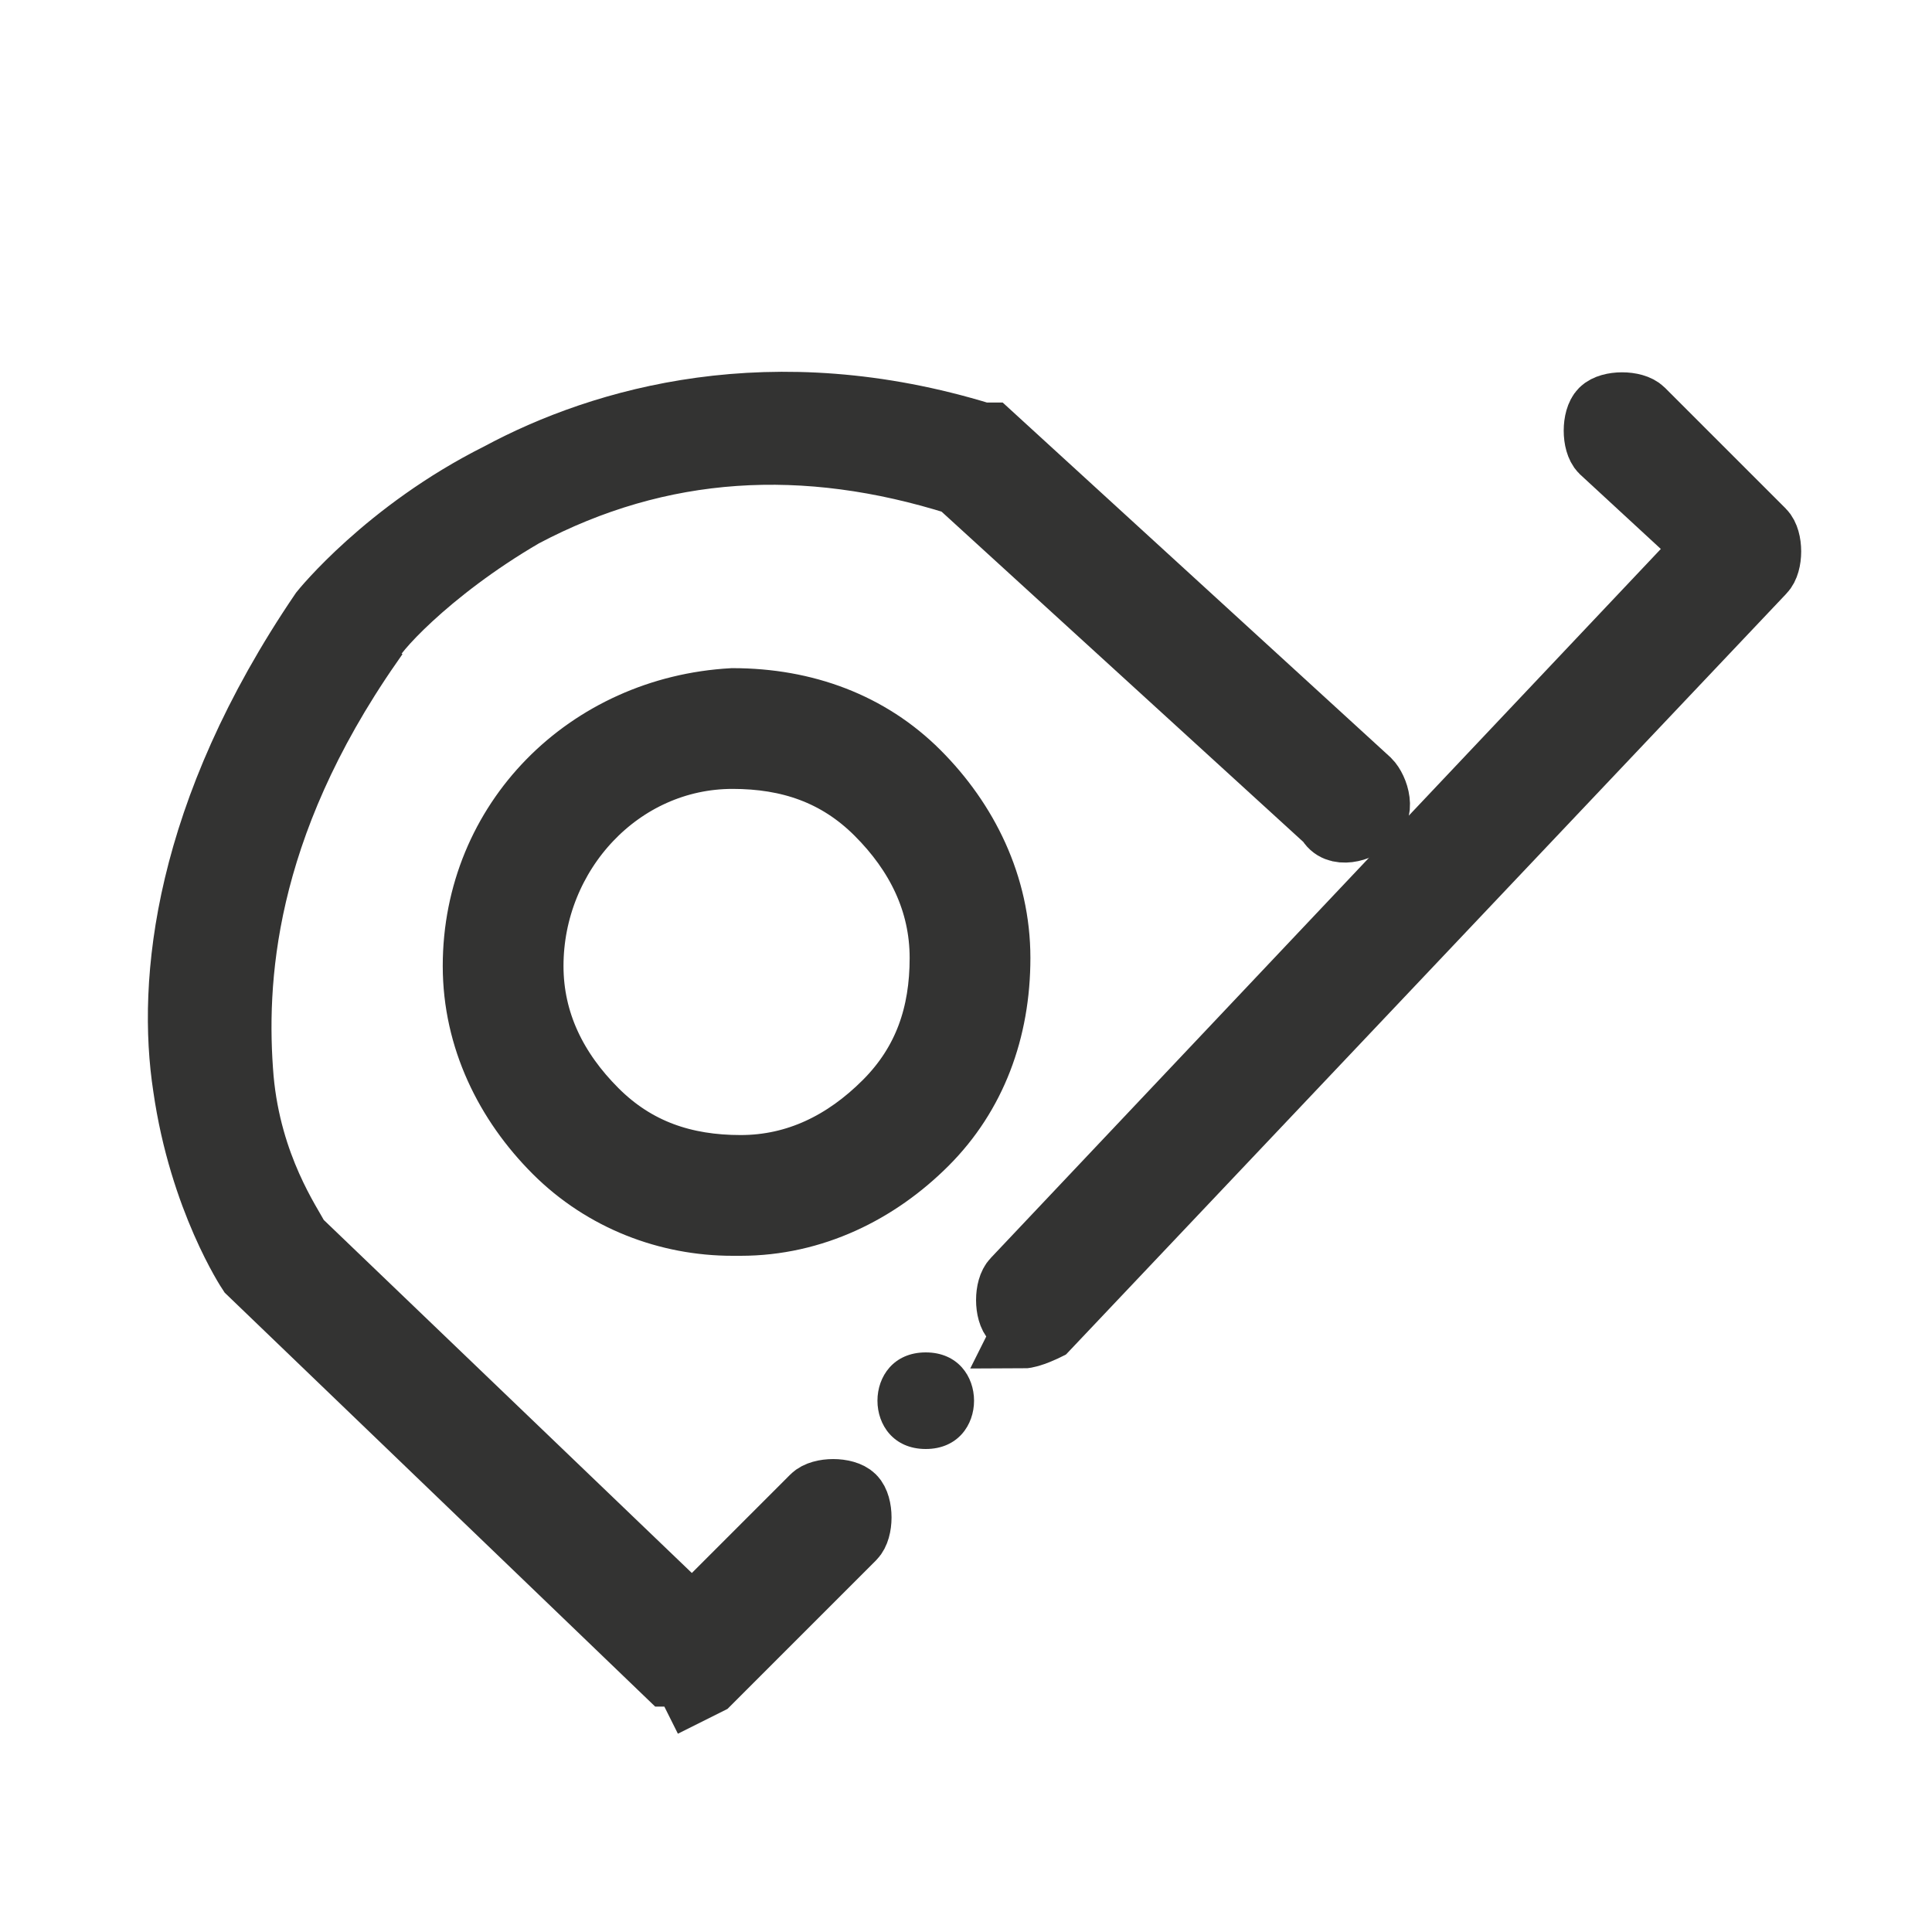 <?xml version="1.0" encoding="UTF-8"?> <svg xmlns="http://www.w3.org/2000/svg" id="Layer_3" version="1.1" viewBox="0 0 24 24"><defs><style> .st0, .st1 { fill: #333332; } .st1 { stroke: #333332; stroke-miterlimit: 10; stroke-width: .8px; } </style></defs><path class="st1" d="M12.8,16.4c0,0-.2,0-.2,0-.1-.1-.1-.4,0-.5l8.6-9.1-1.3-1.2c-.1-.1-.1-.4,0-.5.1-.1.4-.1.5,0l1.5,1.5c.1.1.1.4,0,.5l-8.9,9.4c0,0-.2.1-.3.1Z"></path><path class="st1" d="M8.5,20.8c0,0-.2,0-.2,0l-5.2-5s0,0,0,0c0,0-.6-.9-.8-2.3-.2-1.3,0-3.4,1.7-5.9,0,0,0,0,0,0,0,0,.8-1,2.2-1.7,1.3-.7,3.4-1.3,6-.5,0,0,0,0,.1,0l4.7,4.3c.1.1.2.4,0,.5-.1.1-.4.2-.5,0l-4.6-4.2c-1.9-.6-3.7-.5-5.4.4-1.2.7-1.9,1.5-1.9,1.6-1.6,2.3-1.7,4.2-1.6,5.4.1,1.1.6,1.8.7,2l4.9,4.7,1.5-1.5c.1-.1.4-.1.5,0,.1.1.1.4,0,.5l-1.8,1.8c0,0-.2.1-.2.1Z"></path><path class="st1" d="M9.1,15.2c-.8,0-1.6-.3-2.2-.9-.6-.6-1-1.4-1-2.3,0-1.8,1.4-3.2,3.2-3.3.9,0,1.7.3,2.3.9.6.6,1,1.4,1,2.3h0c0,.9-.3,1.7-.9,2.3-.6.6-1.4,1-2.3,1,0,0,0,0,0,0ZM9.1,9.4s0,0,0,0c-1.4,0-2.5,1.2-2.5,2.6,0,.7.3,1.3.8,1.8.5.5,1.1.7,1.8.7.7,0,1.3-.3,1.8-.8.5-.5.7-1.1.7-1.8h0c0-.7-.3-1.3-.8-1.8-.5-.5-1.1-.7-1.8-.7Z"></path><g><path class="st0" d="M11.5,17.4"></path><path class="st0" d="M11.5,18c.8,0,.8-1.2,0-1.2s-.8,1.2,0,1.2h0Z"></path></g></svg> 